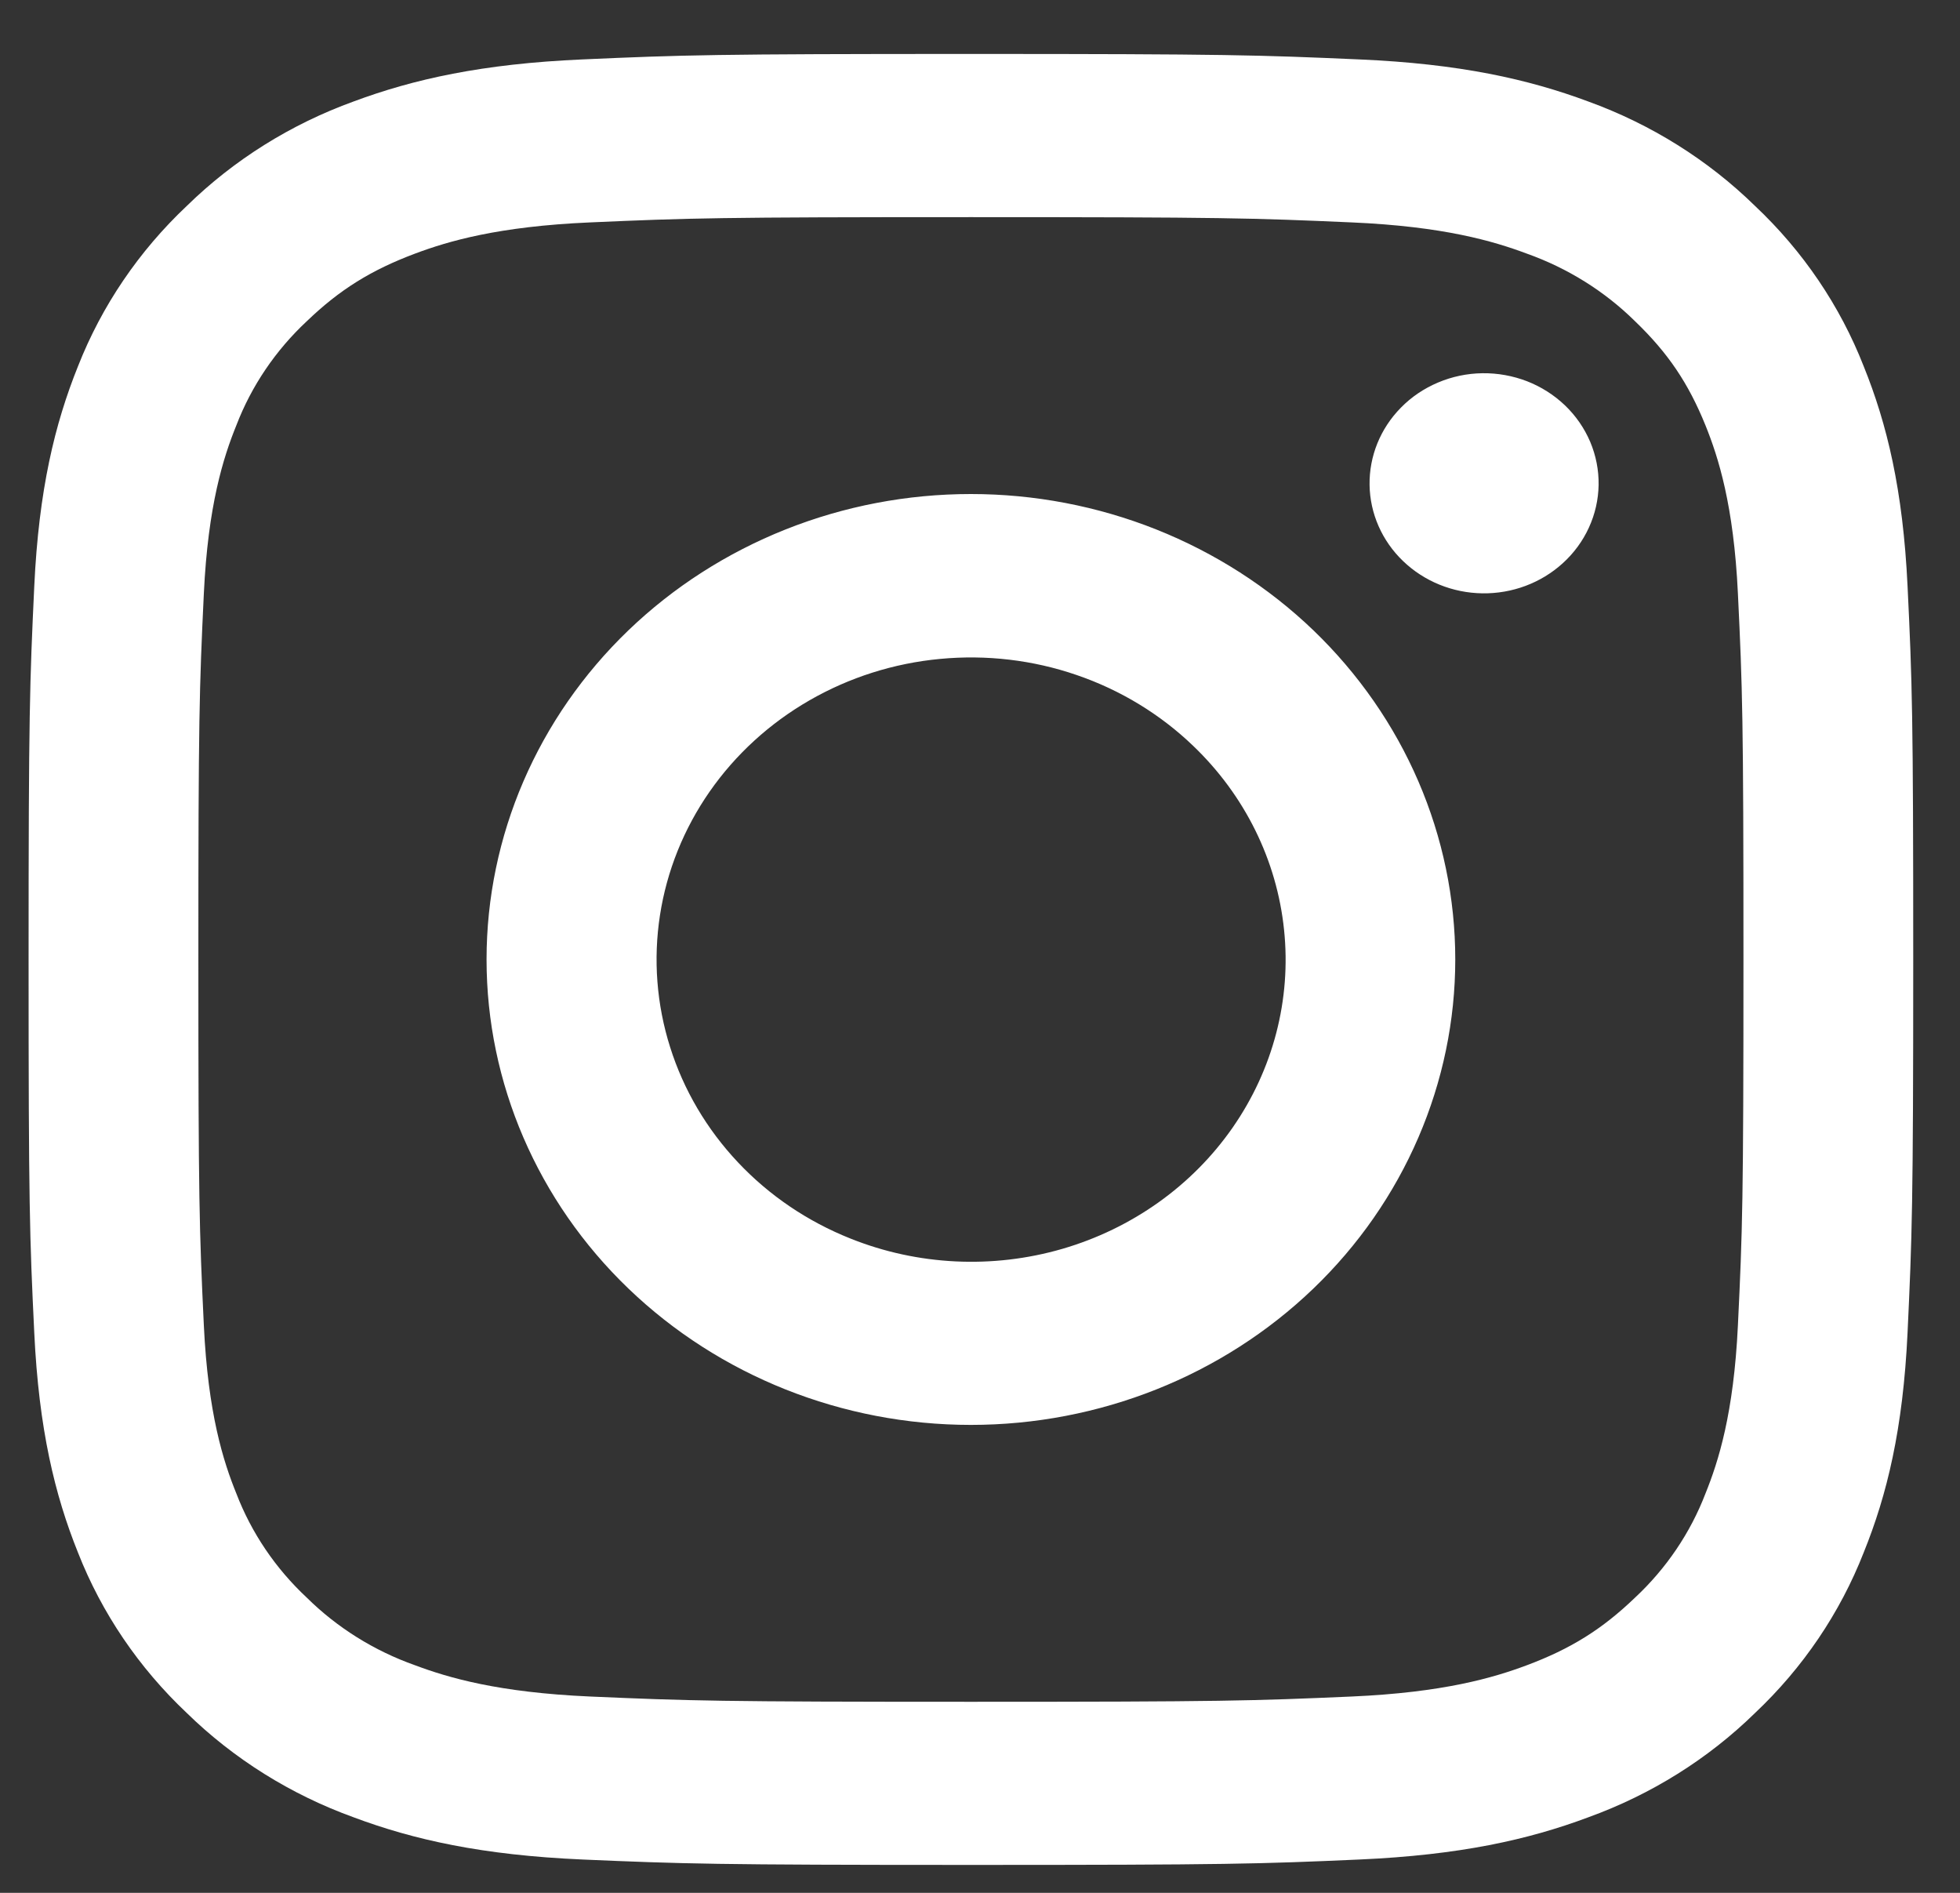 <svg width="29" height="28" viewBox="0 0 29 28" fill="none" xmlns="http://www.w3.org/2000/svg">
<rect x="0" y="0" width="29" height="28" fill="#333333" stroke="none"/>
<path fill-rule="evenodd" clip-rule="evenodd" d="M8.617 0.879C10.104 0.813 10.578 0.798 14.365 0.798C18.153 0.798 18.627 0.814 20.112 0.879C21.598 0.943 22.612 1.171 23.499 1.501C24.428 1.838 25.271 2.365 25.968 3.047C26.678 3.716 27.225 4.524 27.575 5.418C27.92 6.271 28.156 7.245 28.224 8.669C28.293 10.1 28.308 10.556 28.308 14.193C28.308 17.831 28.291 18.287 28.224 19.715C28.157 21.14 27.92 22.114 27.575 22.966C27.225 23.86 26.677 24.67 25.968 25.339C25.271 26.021 24.428 26.547 23.499 26.883C22.612 27.215 21.598 27.441 20.115 27.507C18.627 27.573 18.153 27.587 14.365 27.587C10.578 27.587 10.104 27.571 8.617 27.507C7.134 27.442 6.12 27.215 5.233 26.883C4.303 26.547 3.46 26.02 2.763 25.339C2.054 24.67 1.505 23.861 1.154 22.967C0.811 22.115 0.575 21.141 0.507 19.716C0.438 18.285 0.423 17.83 0.423 14.193C0.423 10.554 0.44 10.099 0.507 8.672C0.574 7.245 0.811 6.271 1.154 5.418C1.505 4.525 2.054 3.715 2.764 3.046C3.46 2.365 4.302 1.838 5.232 1.501C6.119 1.171 7.133 0.944 8.616 0.879H8.617ZM19.999 3.29C18.529 3.225 18.088 3.212 14.365 3.212C10.643 3.212 10.202 3.225 8.731 3.29C7.371 3.349 6.634 3.567 6.142 3.751C5.492 3.995 5.027 4.283 4.539 4.752C4.076 5.184 3.72 5.711 3.497 6.292C3.305 6.765 3.078 7.474 3.016 8.78C2.949 10.193 2.935 10.616 2.935 14.193C2.935 17.769 2.949 18.193 3.016 19.605C3.078 20.912 3.305 21.62 3.497 22.093C3.72 22.674 4.076 23.201 4.539 23.633C4.989 24.078 5.537 24.42 6.142 24.634C6.634 24.818 7.371 25.036 8.731 25.096C10.202 25.16 10.642 25.174 14.365 25.174C18.089 25.174 18.529 25.16 19.999 25.096C21.359 25.036 22.097 24.818 22.589 24.634C23.239 24.391 23.704 24.102 24.192 23.633C24.655 23.201 25.011 22.674 25.234 22.093C25.425 21.62 25.652 20.912 25.714 19.605C25.782 18.193 25.796 17.769 25.796 14.193C25.796 10.616 25.782 10.193 25.714 8.78C25.652 7.474 25.425 6.765 25.234 6.292C24.981 5.668 24.68 5.221 24.192 4.752C23.742 4.308 23.194 3.966 22.589 3.751C22.097 3.567 21.359 3.349 19.999 3.29ZM12.585 18.322C13.579 18.72 14.687 18.773 15.718 18.474C16.749 18.174 17.64 17.54 18.238 16.68C18.837 15.819 19.106 14.786 18.999 13.756C18.893 12.726 18.418 11.764 17.654 11.033C17.168 10.566 16.58 10.208 15.932 9.986C15.285 9.763 14.594 9.682 13.91 9.747C13.225 9.811 12.565 10.021 11.975 10.361C11.385 10.701 10.881 11.162 10.499 11.711C10.117 12.26 9.866 12.884 9.765 13.538C9.664 14.191 9.715 14.858 9.915 15.49C10.114 16.122 10.457 16.704 10.919 17.194C11.38 17.684 11.949 18.069 12.585 18.322ZM9.298 9.324C9.963 8.685 10.754 8.178 11.623 7.832C12.492 7.486 13.424 7.308 14.365 7.308C15.306 7.308 16.238 7.486 17.108 7.832C17.977 8.178 18.767 8.685 19.433 9.324C20.098 9.964 20.626 10.723 20.986 11.558C21.346 12.393 21.532 13.289 21.532 14.193C21.532 15.097 21.346 15.992 20.986 16.827C20.626 17.663 20.098 18.422 19.433 19.061C18.089 20.352 16.266 21.078 14.365 21.078C12.465 21.078 10.642 20.352 9.298 19.061C7.954 17.77 7.199 16.019 7.199 14.193C7.199 12.367 7.954 10.616 9.298 9.324ZM23.121 8.333C23.286 8.184 23.418 8.004 23.509 7.805C23.601 7.605 23.649 7.391 23.653 7.173C23.656 6.955 23.614 6.739 23.529 6.537C23.443 6.335 23.317 6.152 23.157 5.998C22.996 5.844 22.805 5.722 22.595 5.64C22.385 5.559 22.16 5.518 21.934 5.521C21.707 5.524 21.483 5.571 21.276 5.659C21.068 5.747 20.881 5.873 20.726 6.032C20.423 6.34 20.258 6.749 20.264 7.173C20.27 7.596 20.448 8.001 20.76 8.3C21.072 8.6 21.493 8.771 21.934 8.777C22.375 8.783 22.8 8.624 23.121 8.333Z" fill="white"/>
</svg>
